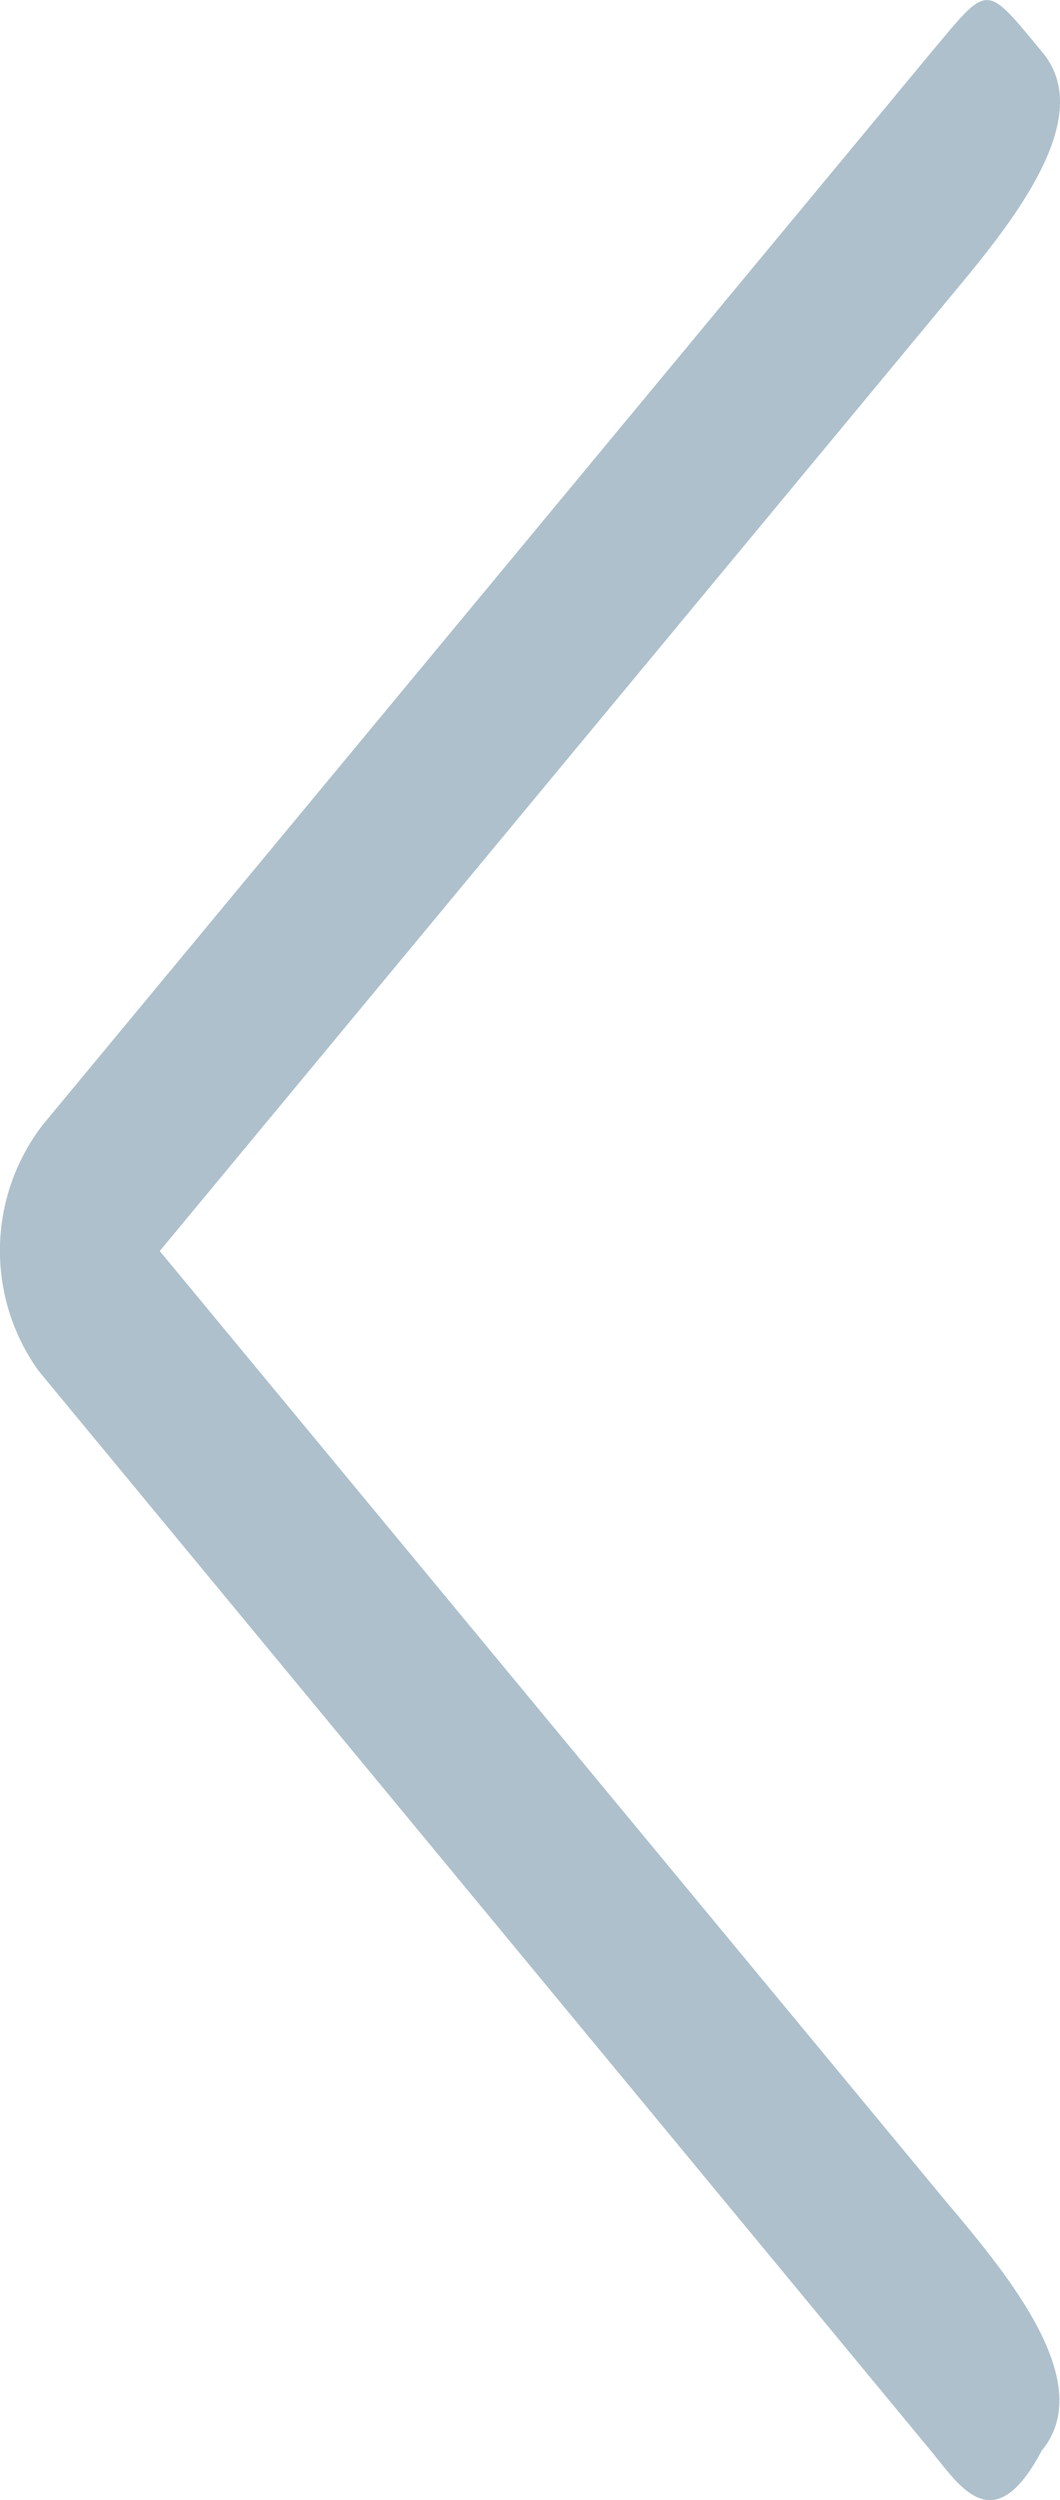 <svg xmlns="http://www.w3.org/2000/svg" width="21.492" height="50.672" viewBox="0 0 21.492 50.672">
  <path id="Icon_ionic-ios-arrow-back" data-name="Icon ionic-ios-arrow-back" d="M16.49,31.55,32.385,12.372c1.176-1.419,3.176-3.715,2-5.119-1.176-1.419-1.076-1.4-2.252,0L14.125,28.983a4.178,4.178,0,0,0-.088,5L32.121,55.862c.588.71,1.271,1.85,2.252,0,1.176-1.419-.824-3.715-2-5.119Z" transform="translate(-13.251 -6.194)" fill="#adc0cc"/>
</svg>
